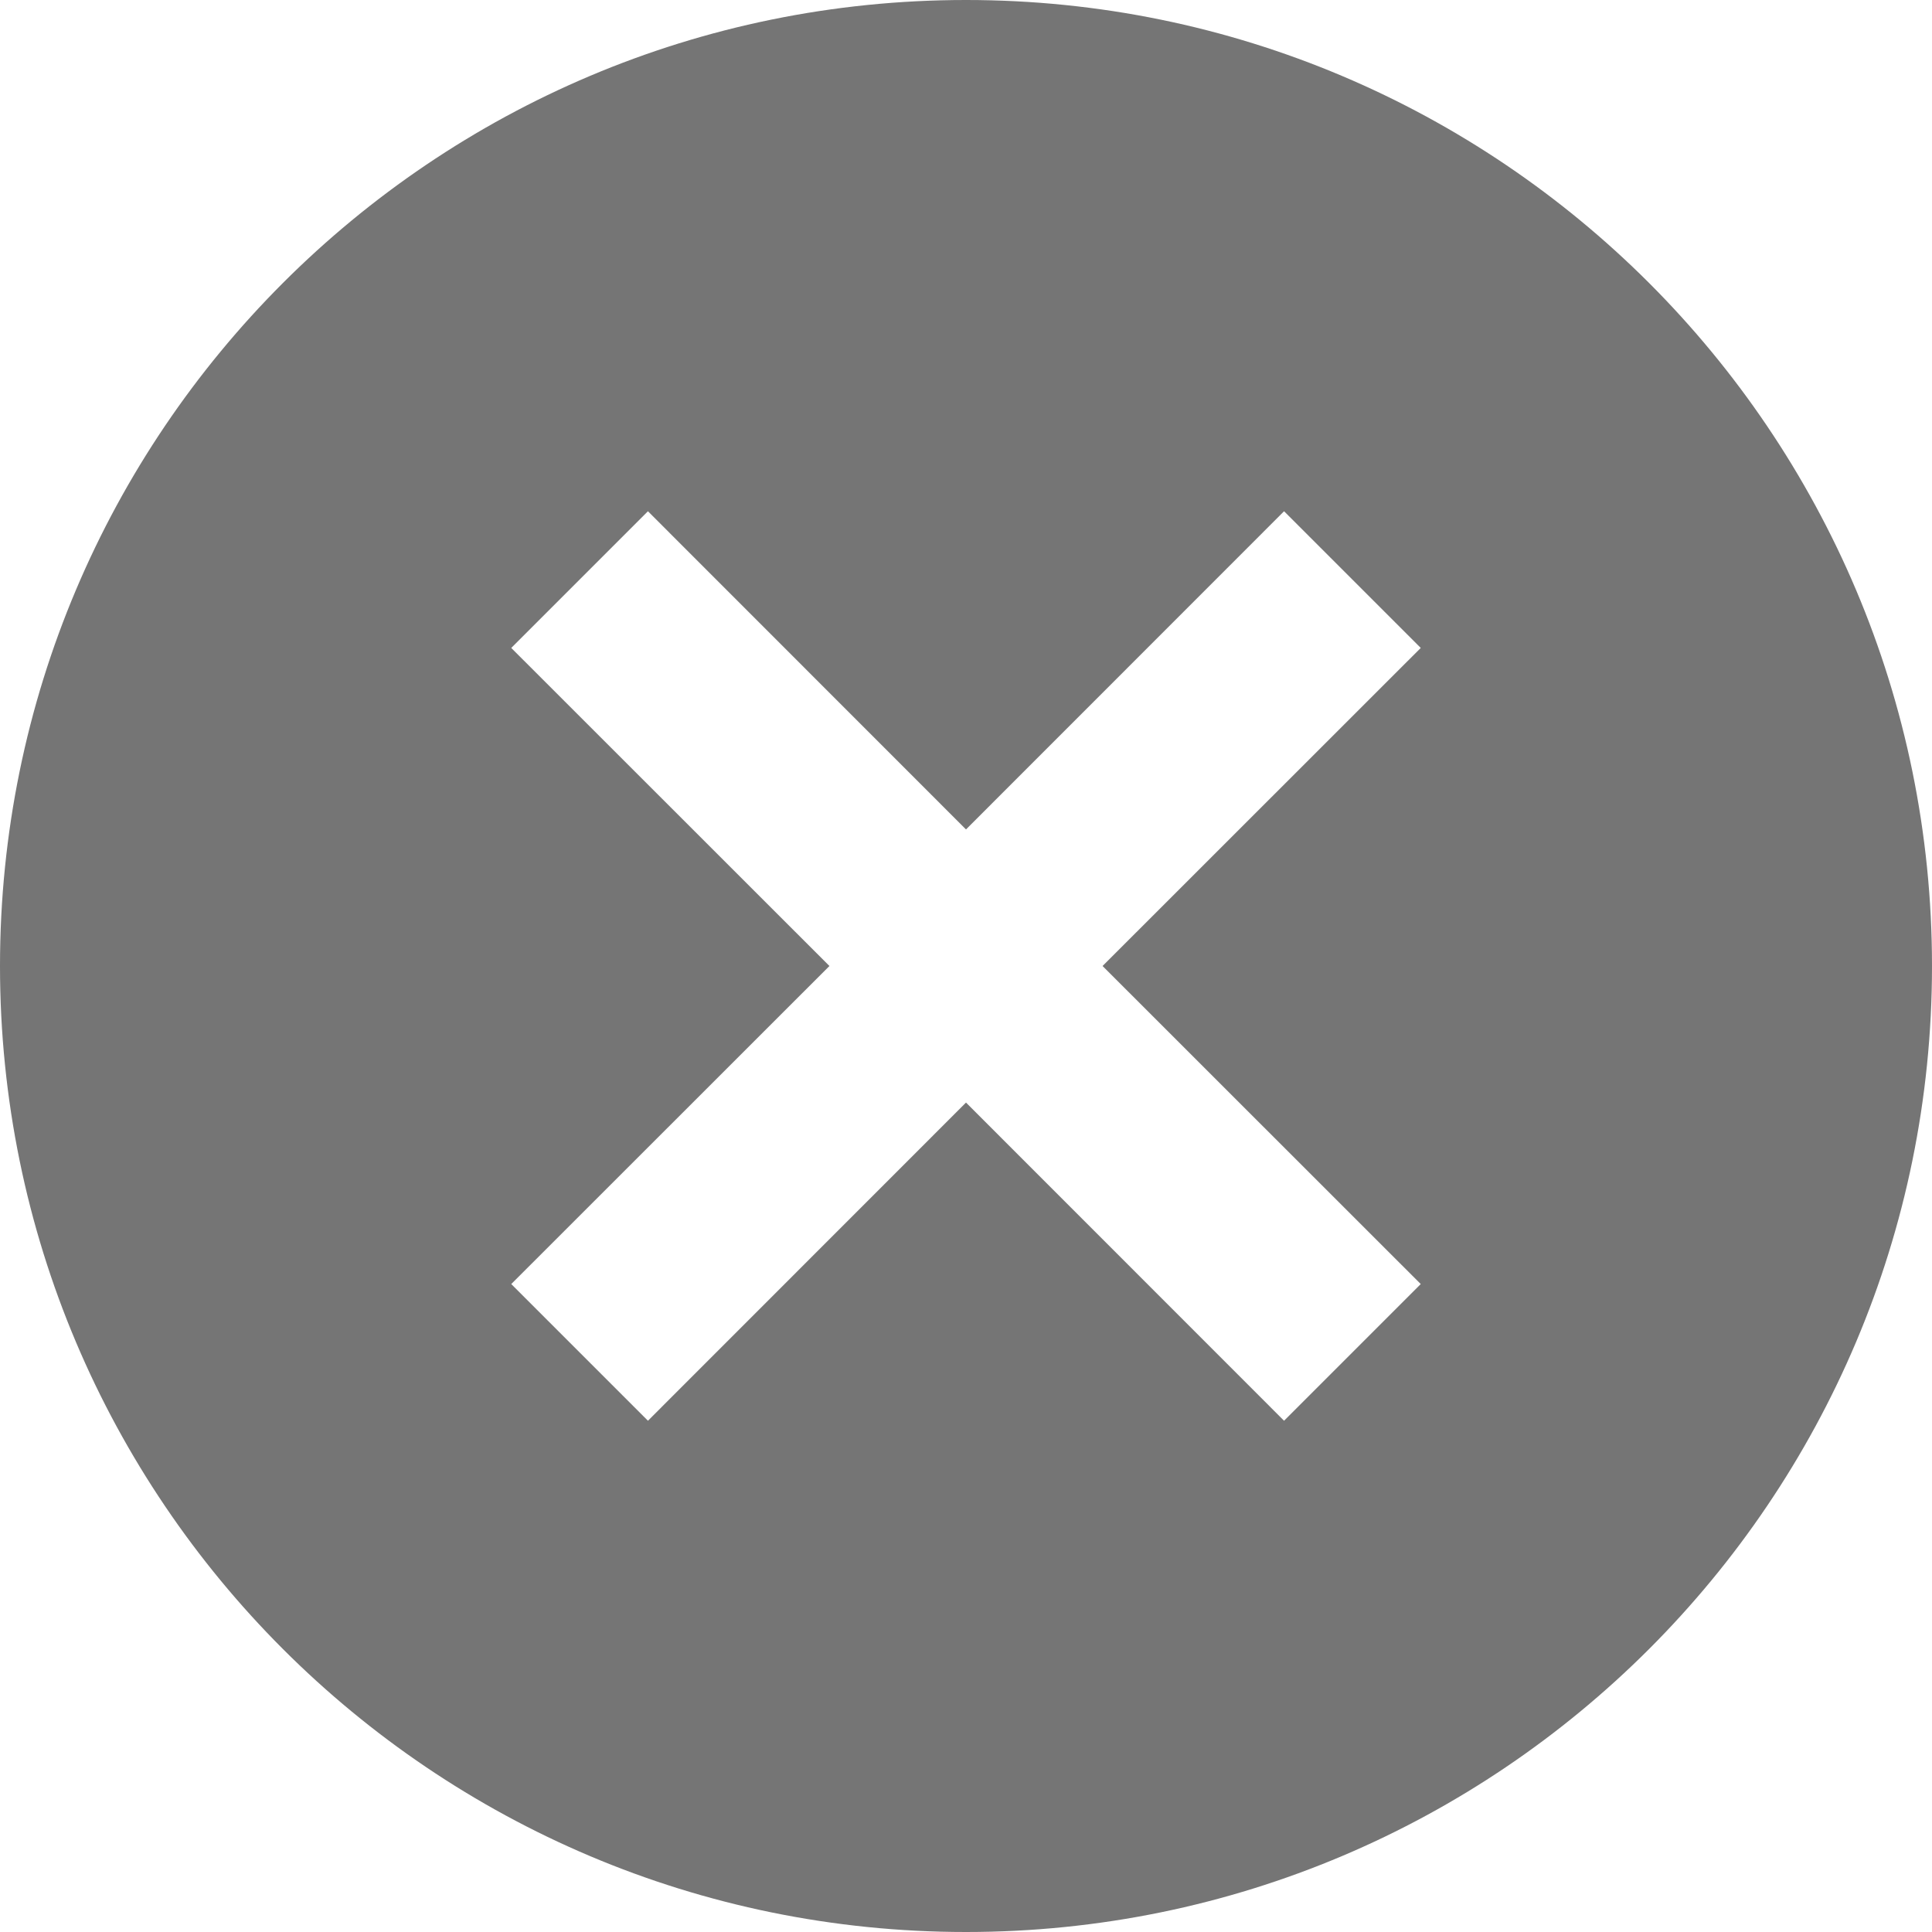<svg xmlns="http://www.w3.org/2000/svg" width="16" height="16">
  <path fill="#757575" fill-rule="evenodd" d="M786.766,498.634 L785.634,499.766 L783,497.131 L780.366,499.766 L779.234,498.634 L781.869,496 L779.234,493.366 L780.366,492.234 L783,494.869 L785.634,492.234 L786.766,493.366 L784.131,496 L786.766,498.634 Z M783,488 C778.582,488 775,491.582 775,496 C775,500.418 778.582,504 783,504 C787.418,504 791,500.418 791,496 C791,491.582 787.418,488 783,488 Z" transform="translate(-775 -488)"/>
</svg>
